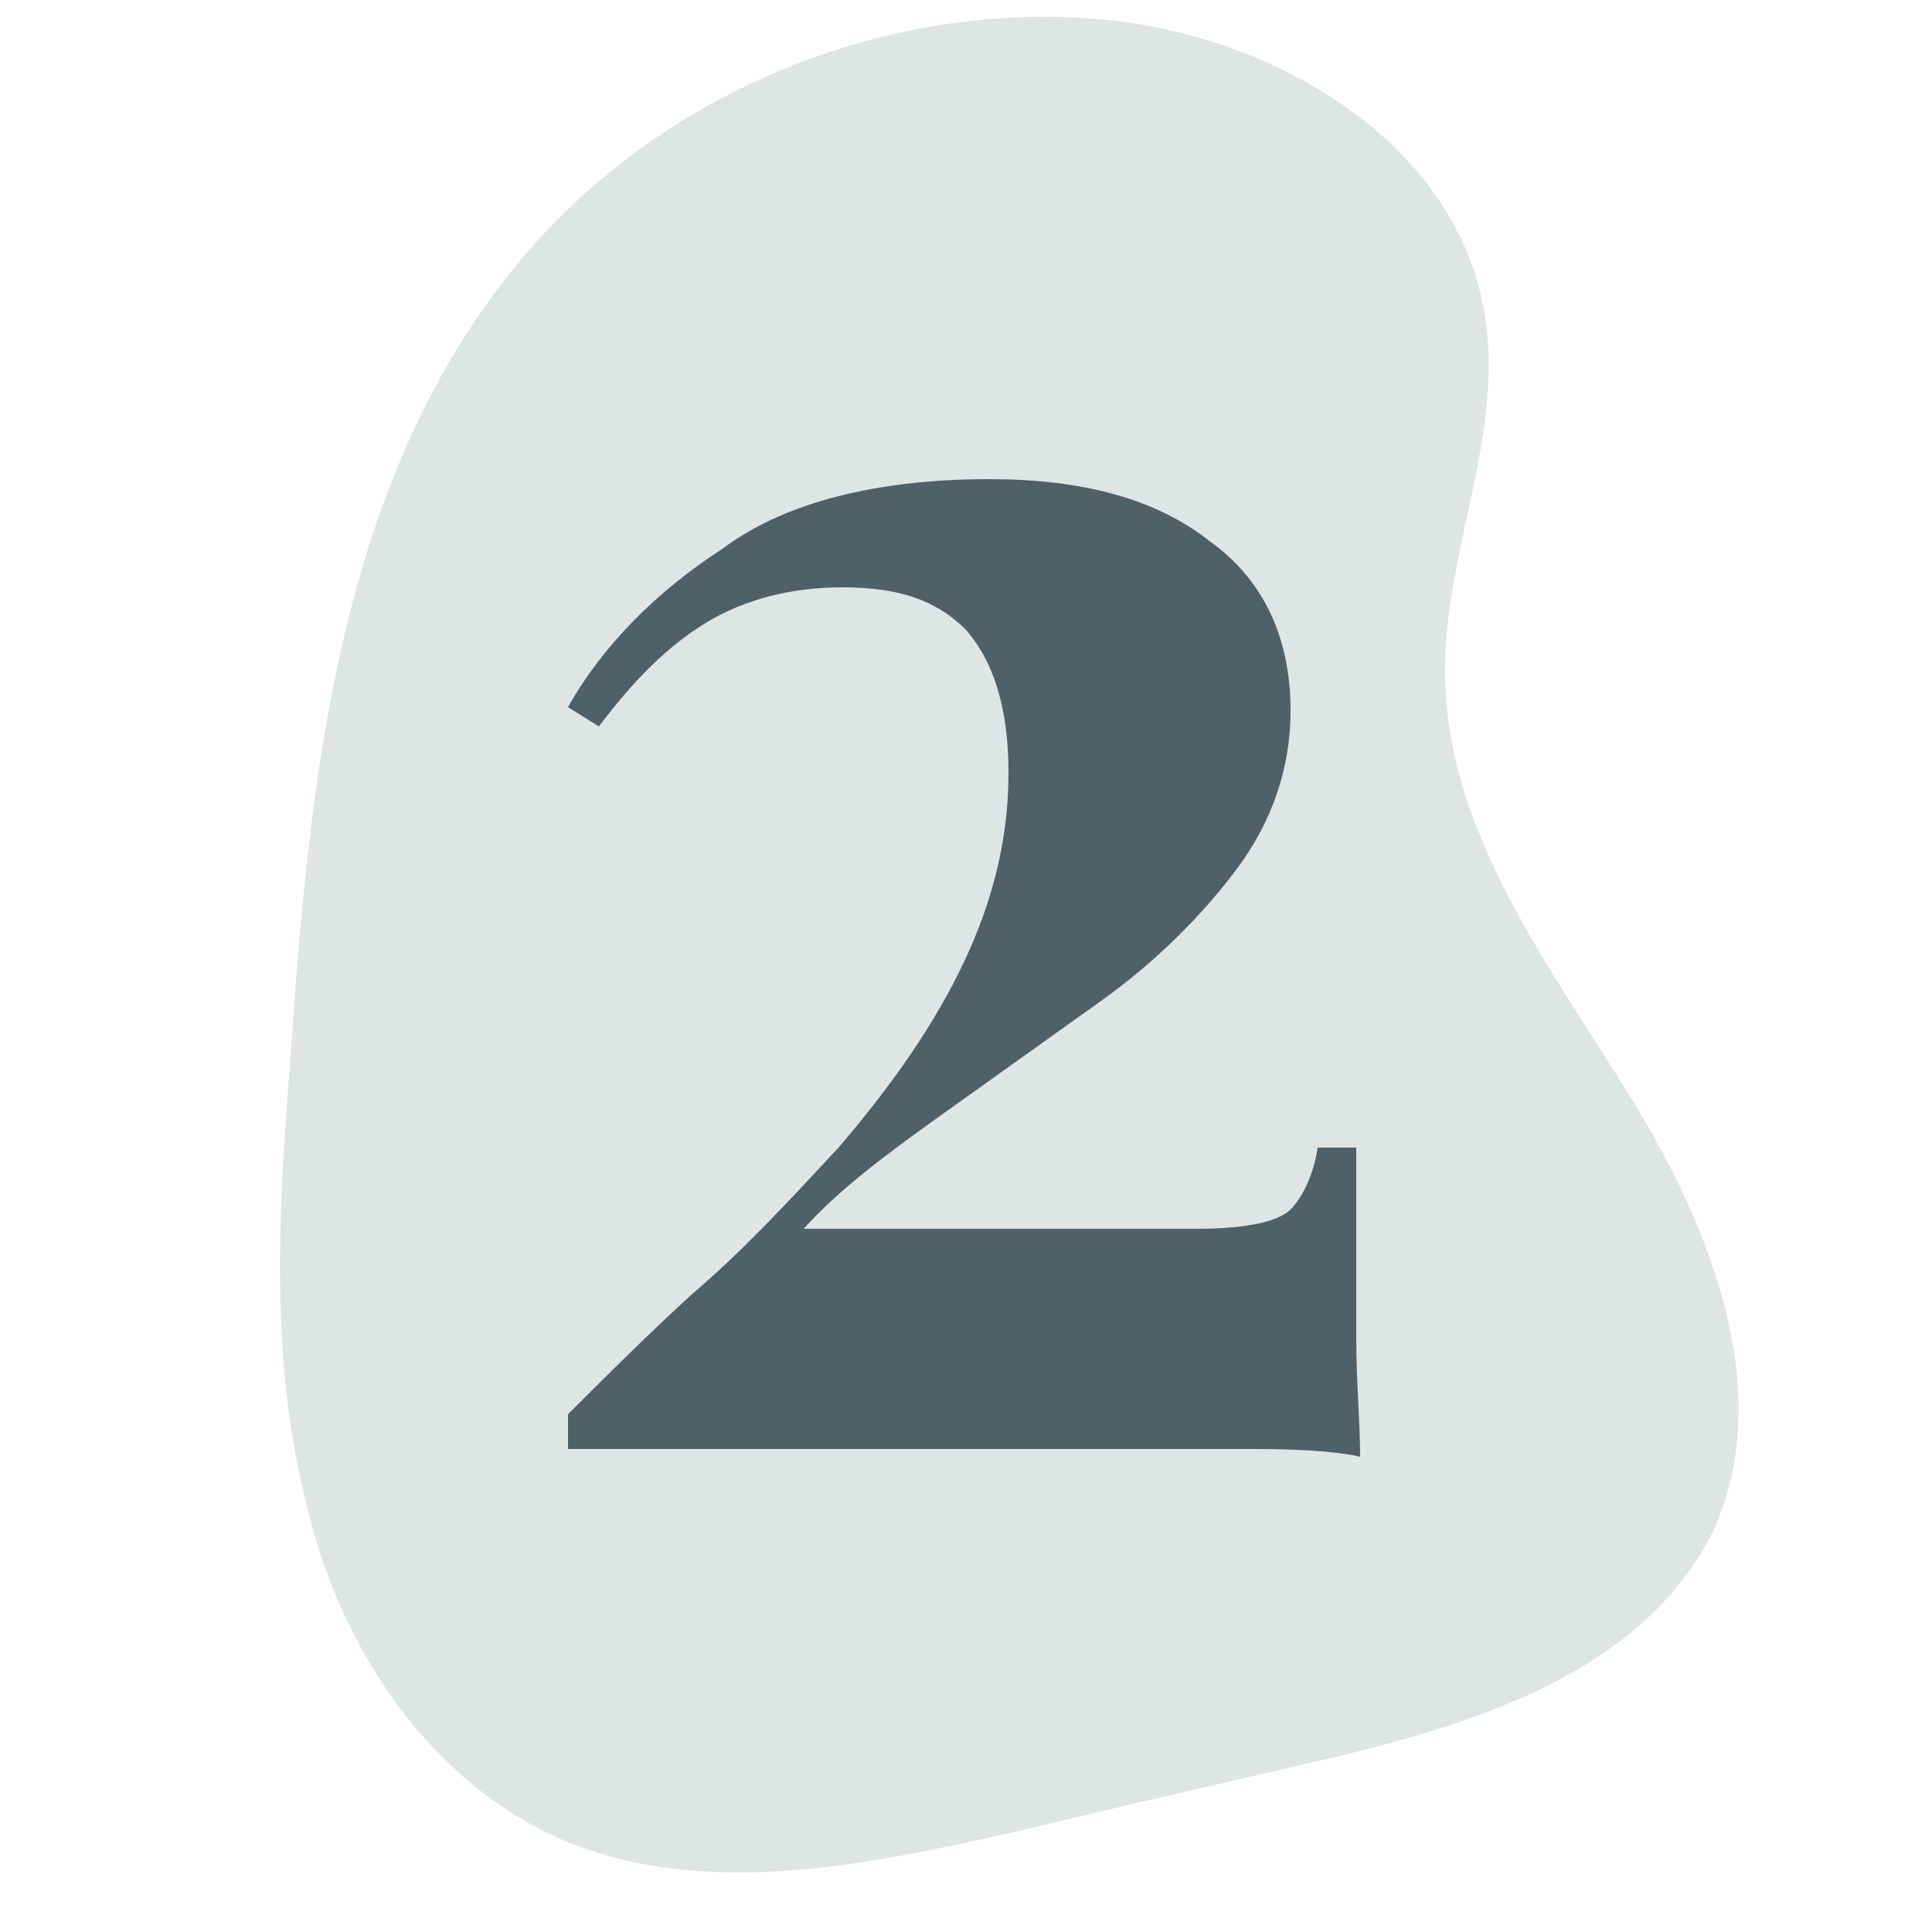 <?xml version="1.0" encoding="utf-8"?>
<!-- Generator: Adobe Illustrator 22.0.1, SVG Export Plug-In . SVG Version: 6.00 Build 0)  -->
<svg version="1.1" id="Слой_1" xmlns="http://www.w3.org/2000/svg" xmlns:xlink="http://www.w3.org/1999/xlink" x="0px" y="0px"
	 viewBox="0 0 50 50" style="enable-background:new 0 0 50 50;" xml:space="preserve">
<style type="text/css">
	.st0{fill:#DEE5E5;}
	.st1{fill:#0E0F0F;}
	.st2{fill:#4F6167;}
	.st3{fill:#FFFFFF;}
	.st4{fill:none;stroke:#C3C3C4;stroke-miterlimit:10;}
	.st5{fill:none;stroke:#4F6167;stroke-miterlimit:10;}
	.st6{fill:none;stroke:#2D323A;stroke-linecap:round;stroke-linejoin:round;stroke-miterlimit:10;}
</style>
<path class="st0" d="M34,45.6c-2.6,0.6-5.2,1.2-7.7,1.8c-4,0.9-8.3,1.8-12,0.1c-3.4-1.6-5.6-5.1-6.4-8.7C7,35.2,7.2,31.4,7.5,27.6
	c0.5-7.3,1.2-15.2,6-20.9c3.6-4.3,9.4-6.7,15-6.2c4.4,0.4,9.1,3.1,9.9,7.5c0.6,3.2-1.1,6.4-1,9.6c0.1,4,2.7,7.4,4.8,10.8
	c2.1,3.4,3.8,7.7,2.1,11.3C42.4,43.4,37.9,44.7,34,45.6z"/>
<g>
	<path class="st2" d="M25.6,12.4c2.4,0,4.3,0.5,5.7,1.6c1.4,1,2.1,2.5,2.1,4.4c0,1.5-0.5,2.9-1.4,4.1c-0.9,1.2-2.1,2.4-3.5,3.4
		c-1.4,1-2.8,2-4.2,3c-1.4,1-2.6,1.9-3.5,2.9H31c1.3,0,2.1-0.2,2.4-0.5c0.3-0.3,0.6-0.9,0.7-1.6h1c0,2.1,0,3.7,0,4.9
		c0,1.2,0.1,2.2,0.1,3.1c-0.4-0.1-1.3-0.2-2.7-0.2s-2.8,0-4.3,0H14.7v-0.9c0.9-0.9,2-2,3.2-3.1c1.3-1.1,2.5-2.4,3.8-3.8
		c1.2-1.4,2.3-2.9,3.1-4.5c0.8-1.6,1.3-3.3,1.3-5.2c0-1.7-0.4-2.9-1.1-3.7c-0.8-0.8-1.8-1.1-3.2-1.1c-1.3,0-2.5,0.3-3.5,0.9
		c-1,0.6-1.9,1.5-2.8,2.7l-0.8-0.5c0.9-1.6,2.3-3,4-4.1C20.3,13,22.7,12.4,25.6,12.4z"/>
</g>
</svg>
